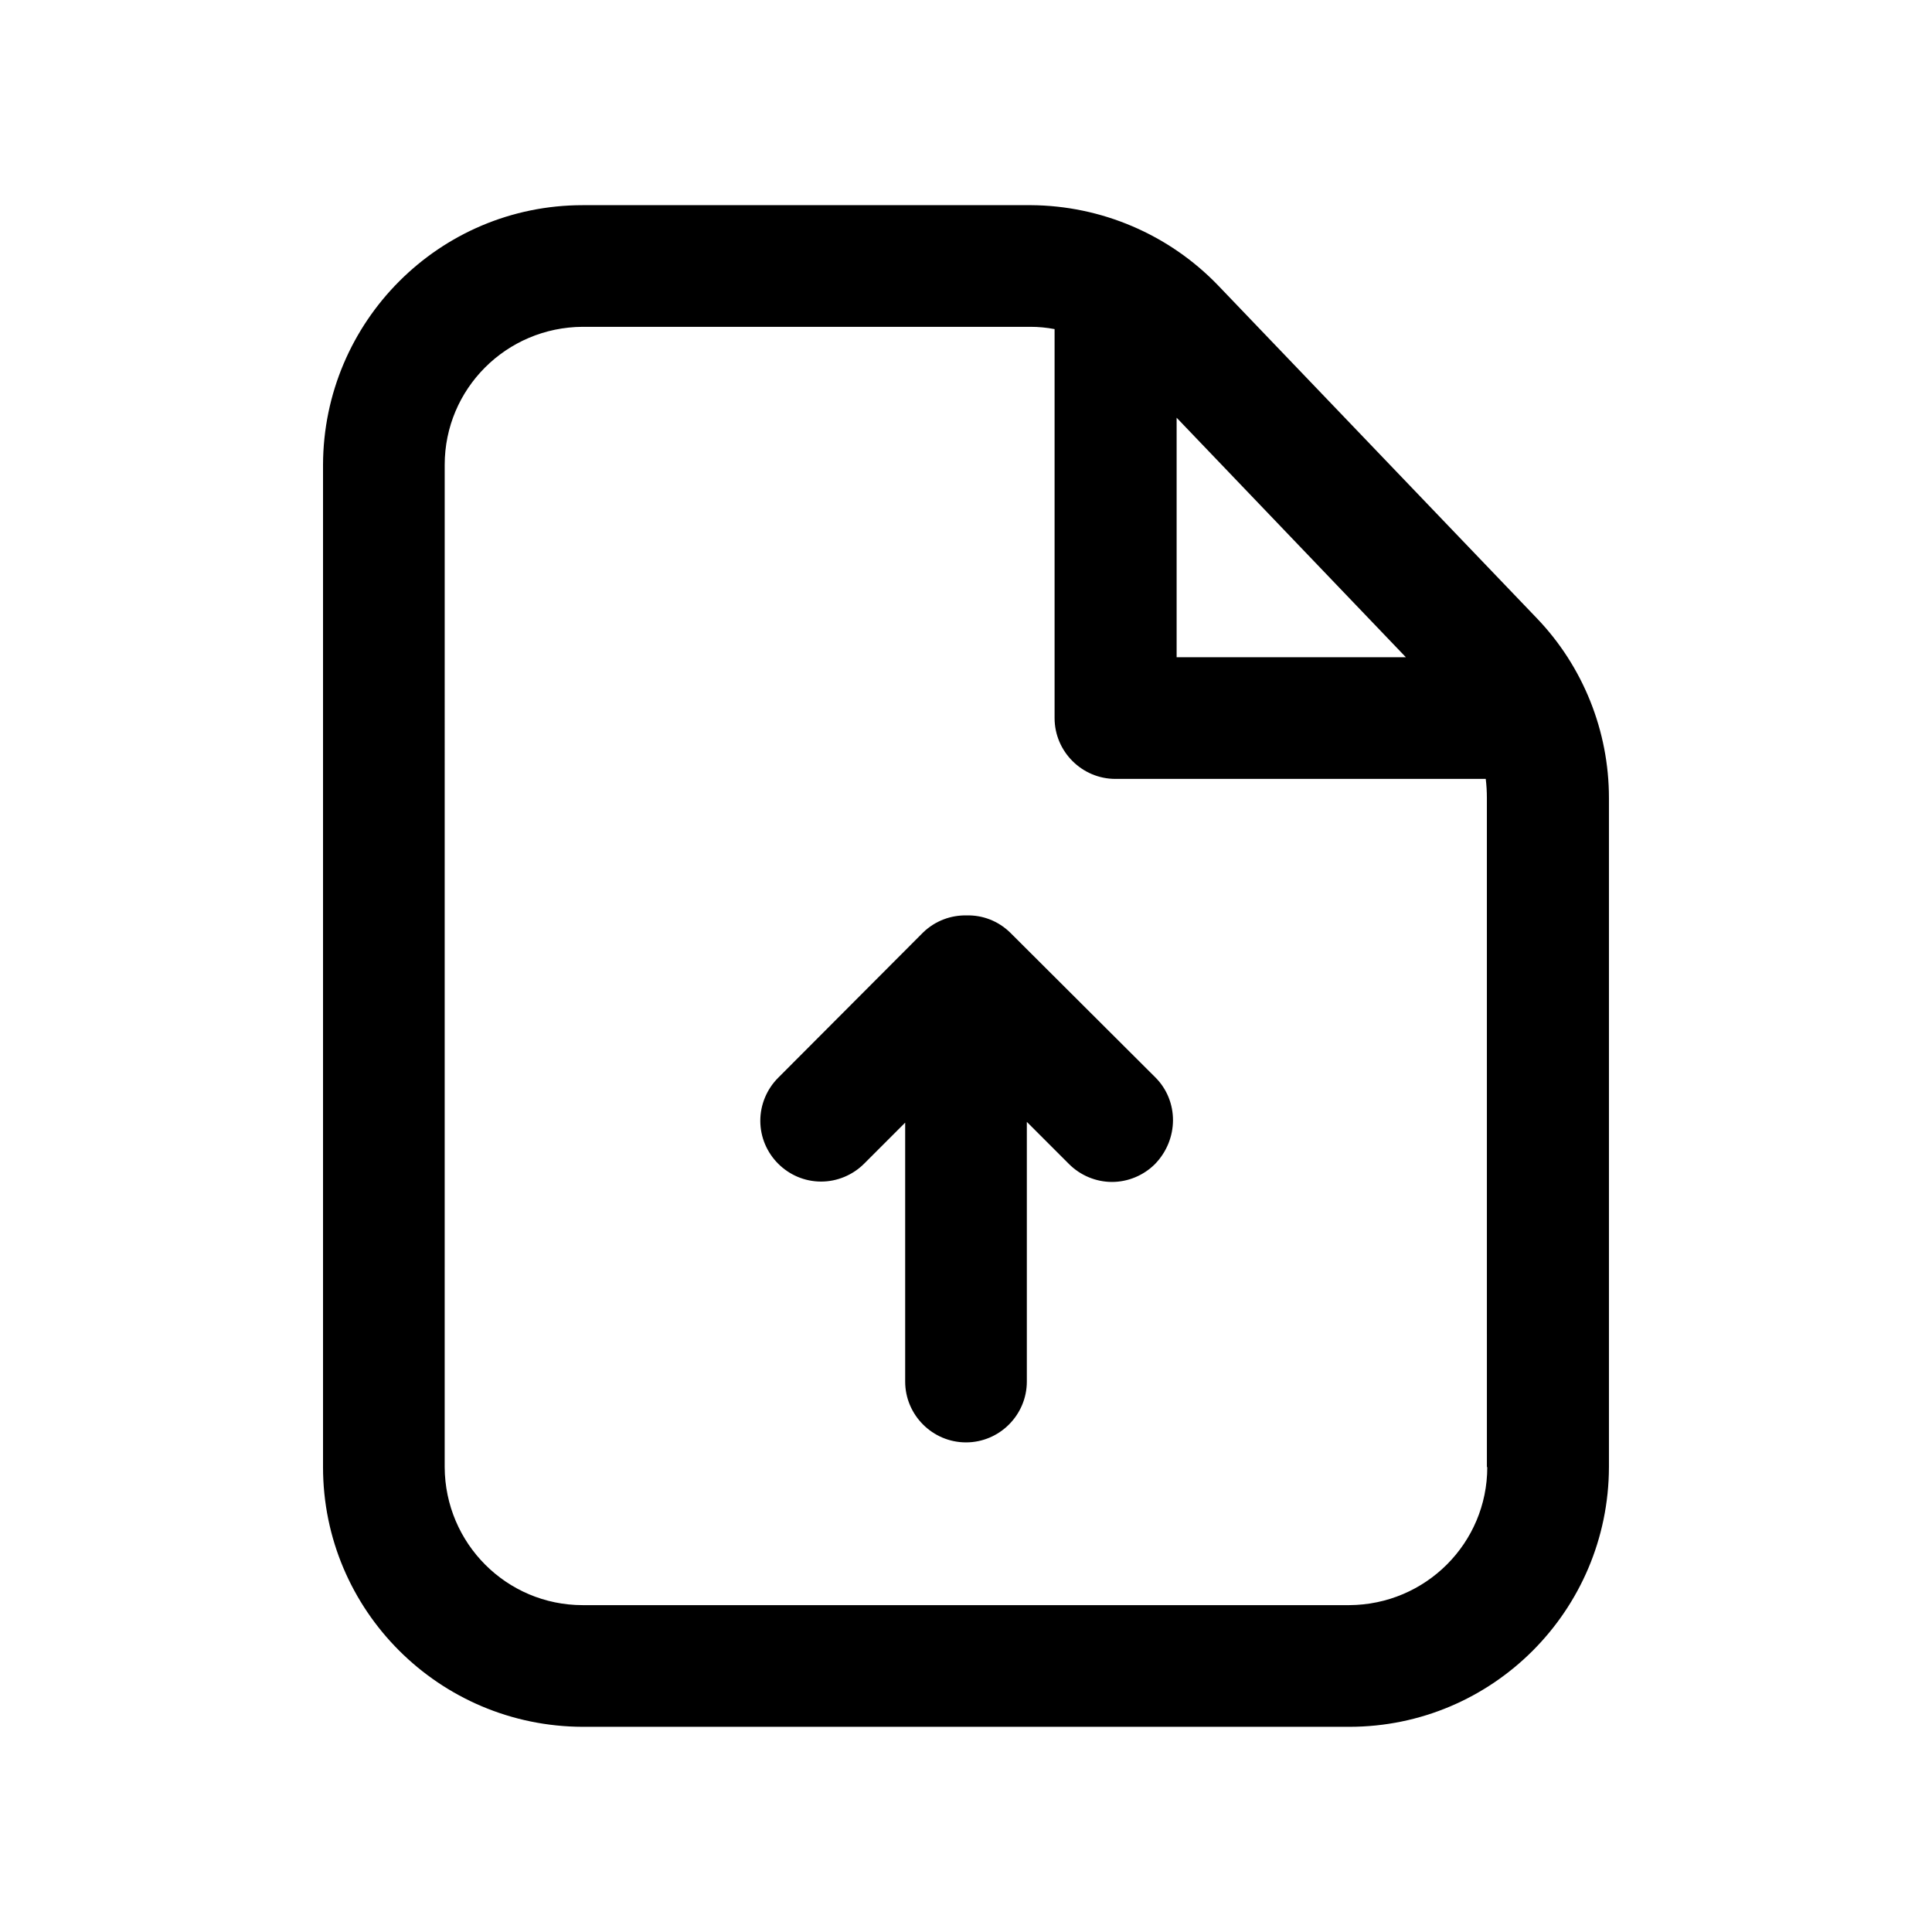 <?xml version="1.0" encoding="UTF-8"?>
<!-- Uploaded to: ICON Repo, www.iconrepo.com, Generator: ICON Repo Mixer Tools -->
<svg fill="#000000" width="800px" height="800px" version="1.1" viewBox="144 144 512 512" xmlns="http://www.w3.org/2000/svg">
 <g>
  <path d="m551.24 307.8-84.438-88.168c-13-13.504-30.934-21.16-49.676-21.262l-118.7 0.004c-37.988 0-68.719 30.832-68.82 68.82v265.61c0 37.988 30.832 68.719 68.82 68.82h203.14c37.988 0 68.719-30.832 68.82-68.82v-177.34c0-17.738-6.852-34.867-19.145-47.664zm-34.664 10.379h-60.758v-63.48zm21.566 214.62c0 20.152-16.324 36.477-36.578 36.578h-203.14c-20.152 0-36.477-16.324-36.578-36.578l0.004-265.61c0-20.152 16.324-36.477 36.578-36.578h118.7c2.117 0 4.231 0.203 6.348 0.605v103.08c0 8.867 7.254 16.121 16.121 16.121h98.141c0.203 1.715 0.301 3.324 0.301 5.039l0.004 177.34z"/>
  <path d="m450.18 429.52-38.492-38.391c-3.223-3.125-7.356-4.637-11.488-4.535-4.133-0.102-8.363 1.41-11.586 4.535l-38.391 38.492c-3.023 3.023-4.734 7.152-4.734 11.387 0 8.867 7.254 16.121 16.121 16.121 4.231 0 8.363-1.715 11.387-4.734l10.883-10.883v68.617c0 8.867 7.254 16.121 16.121 16.121s16.121-7.254 16.121-16.121v-68.82l11.184 11.184c3.023 3.023 7.152 4.734 11.387 4.734 4.231 0 8.363-1.715 11.387-4.734 6.348-6.551 6.348-16.727 0.102-22.973z"/>
 </g>
</svg>